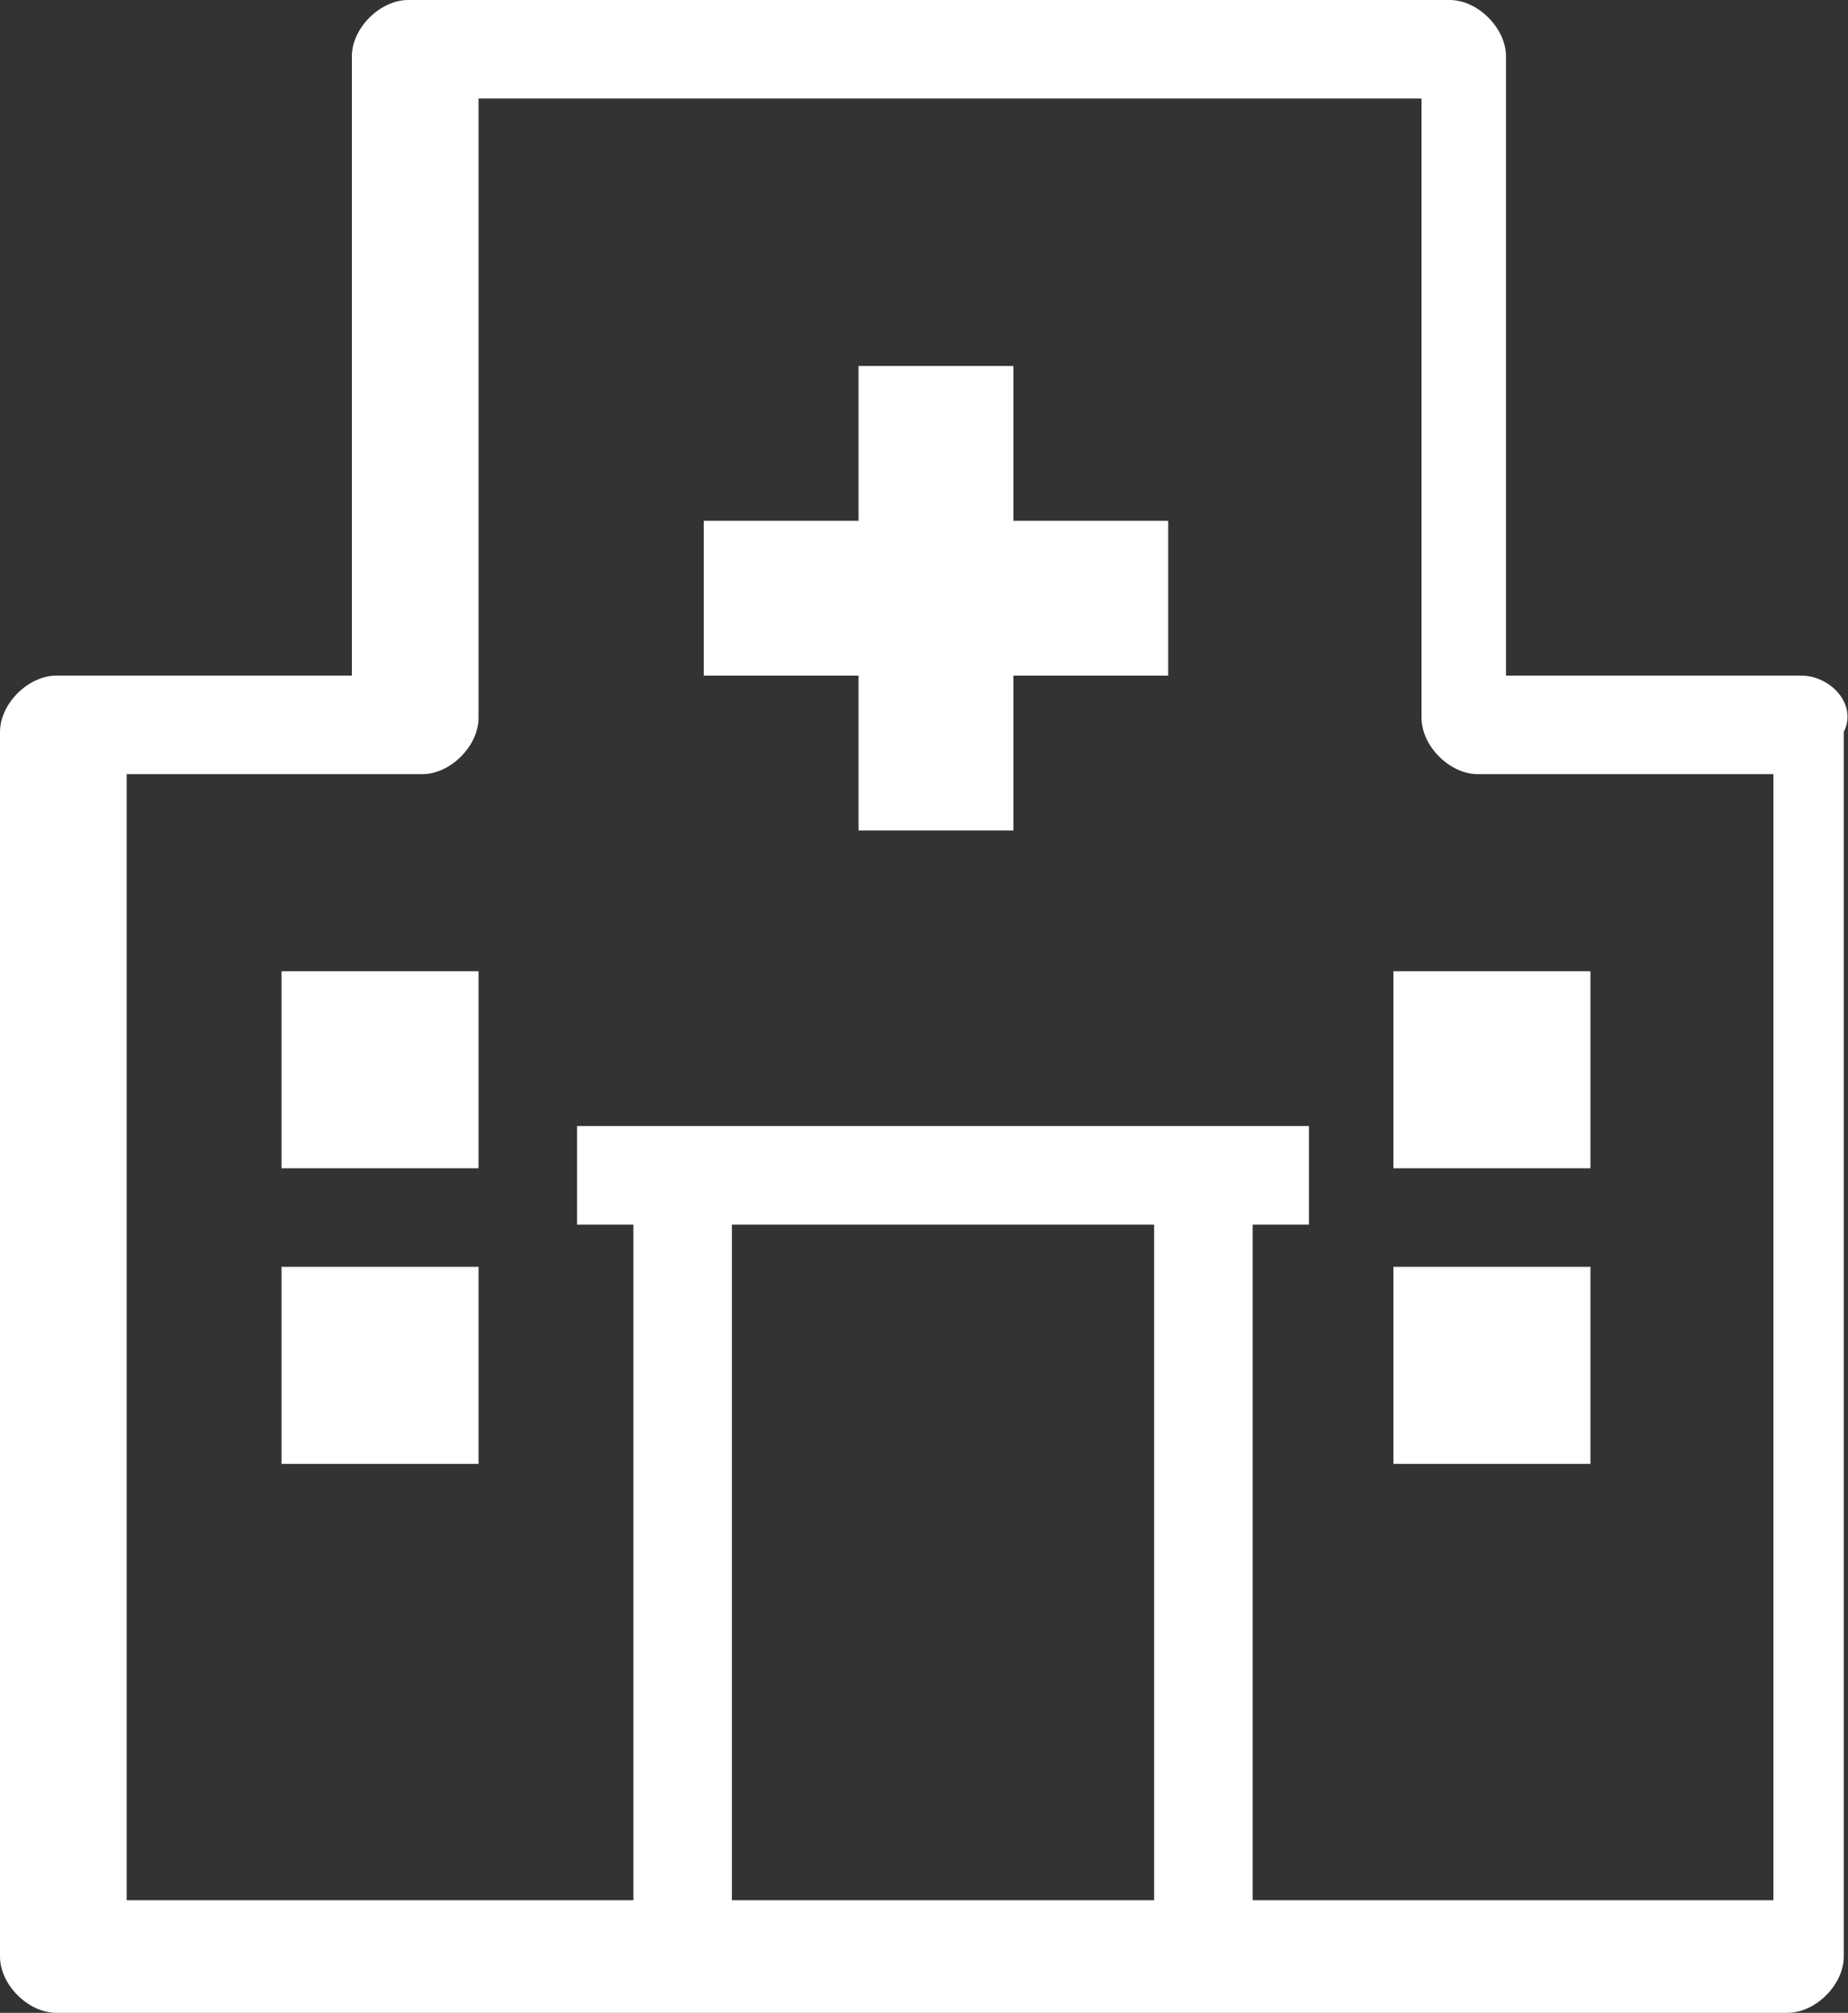 <?xml version="1.0" encoding="UTF-8"?><svg id="Layer_2" xmlns="http://www.w3.org/2000/svg" viewBox="0 0 13.13 14.3"><rect x="0" y="0" width="13.13" height="14.3" fill="#333333" stroke="none"/><defs><style>.cls-1{fill:#fff;}</style></defs><g id="artwork"><g><path class="cls-1" d="m12.8,4.8h-2.1V.4c0-.2-.2-.4-.4-.4H2.9c-.2,0-.4.2-.4.4v4.4H.4c-.2,0-.4.2-.4.4v8.7c0,.2.2.4.4.4h12.3c.2,0,.4-.2.4-.4V5.2c.1-.2-.1-.4-.3-.4Zm-7.6,8.7v-4.8h3v4.8h-3Zm7.3,0h-3.6v-4.8h.4v-.7h-5.2v.7h.4v4.8H.9V5.5h2.1c.2,0,.4-.2.4-.4V.7h6.7v4.4c0,.2.2.4.4.4h2.1v8h-.1Z"/><polygon class="cls-1" points="7.2 2.6 6.1 2.6 6.1 3.7 5 3.7 5 4.8 6.1 4.8 6.1 5.9 7.2 5.9 7.2 4.8 8.3 4.8 8.3 3.7 7.2 3.7 7.2 2.6"/><rect class="cls-1" x="2" y="6.9" width="1.4" height="1.4"/><rect class="cls-1" x="9.9" y="6.9" width="1.4" height="1.4"/><rect class="cls-1" x="2" y="9" width="1.4" height="1.4"/><rect class="cls-1" x="9.9" y="9" width="1.4" height="1.4"/></g></g></svg>